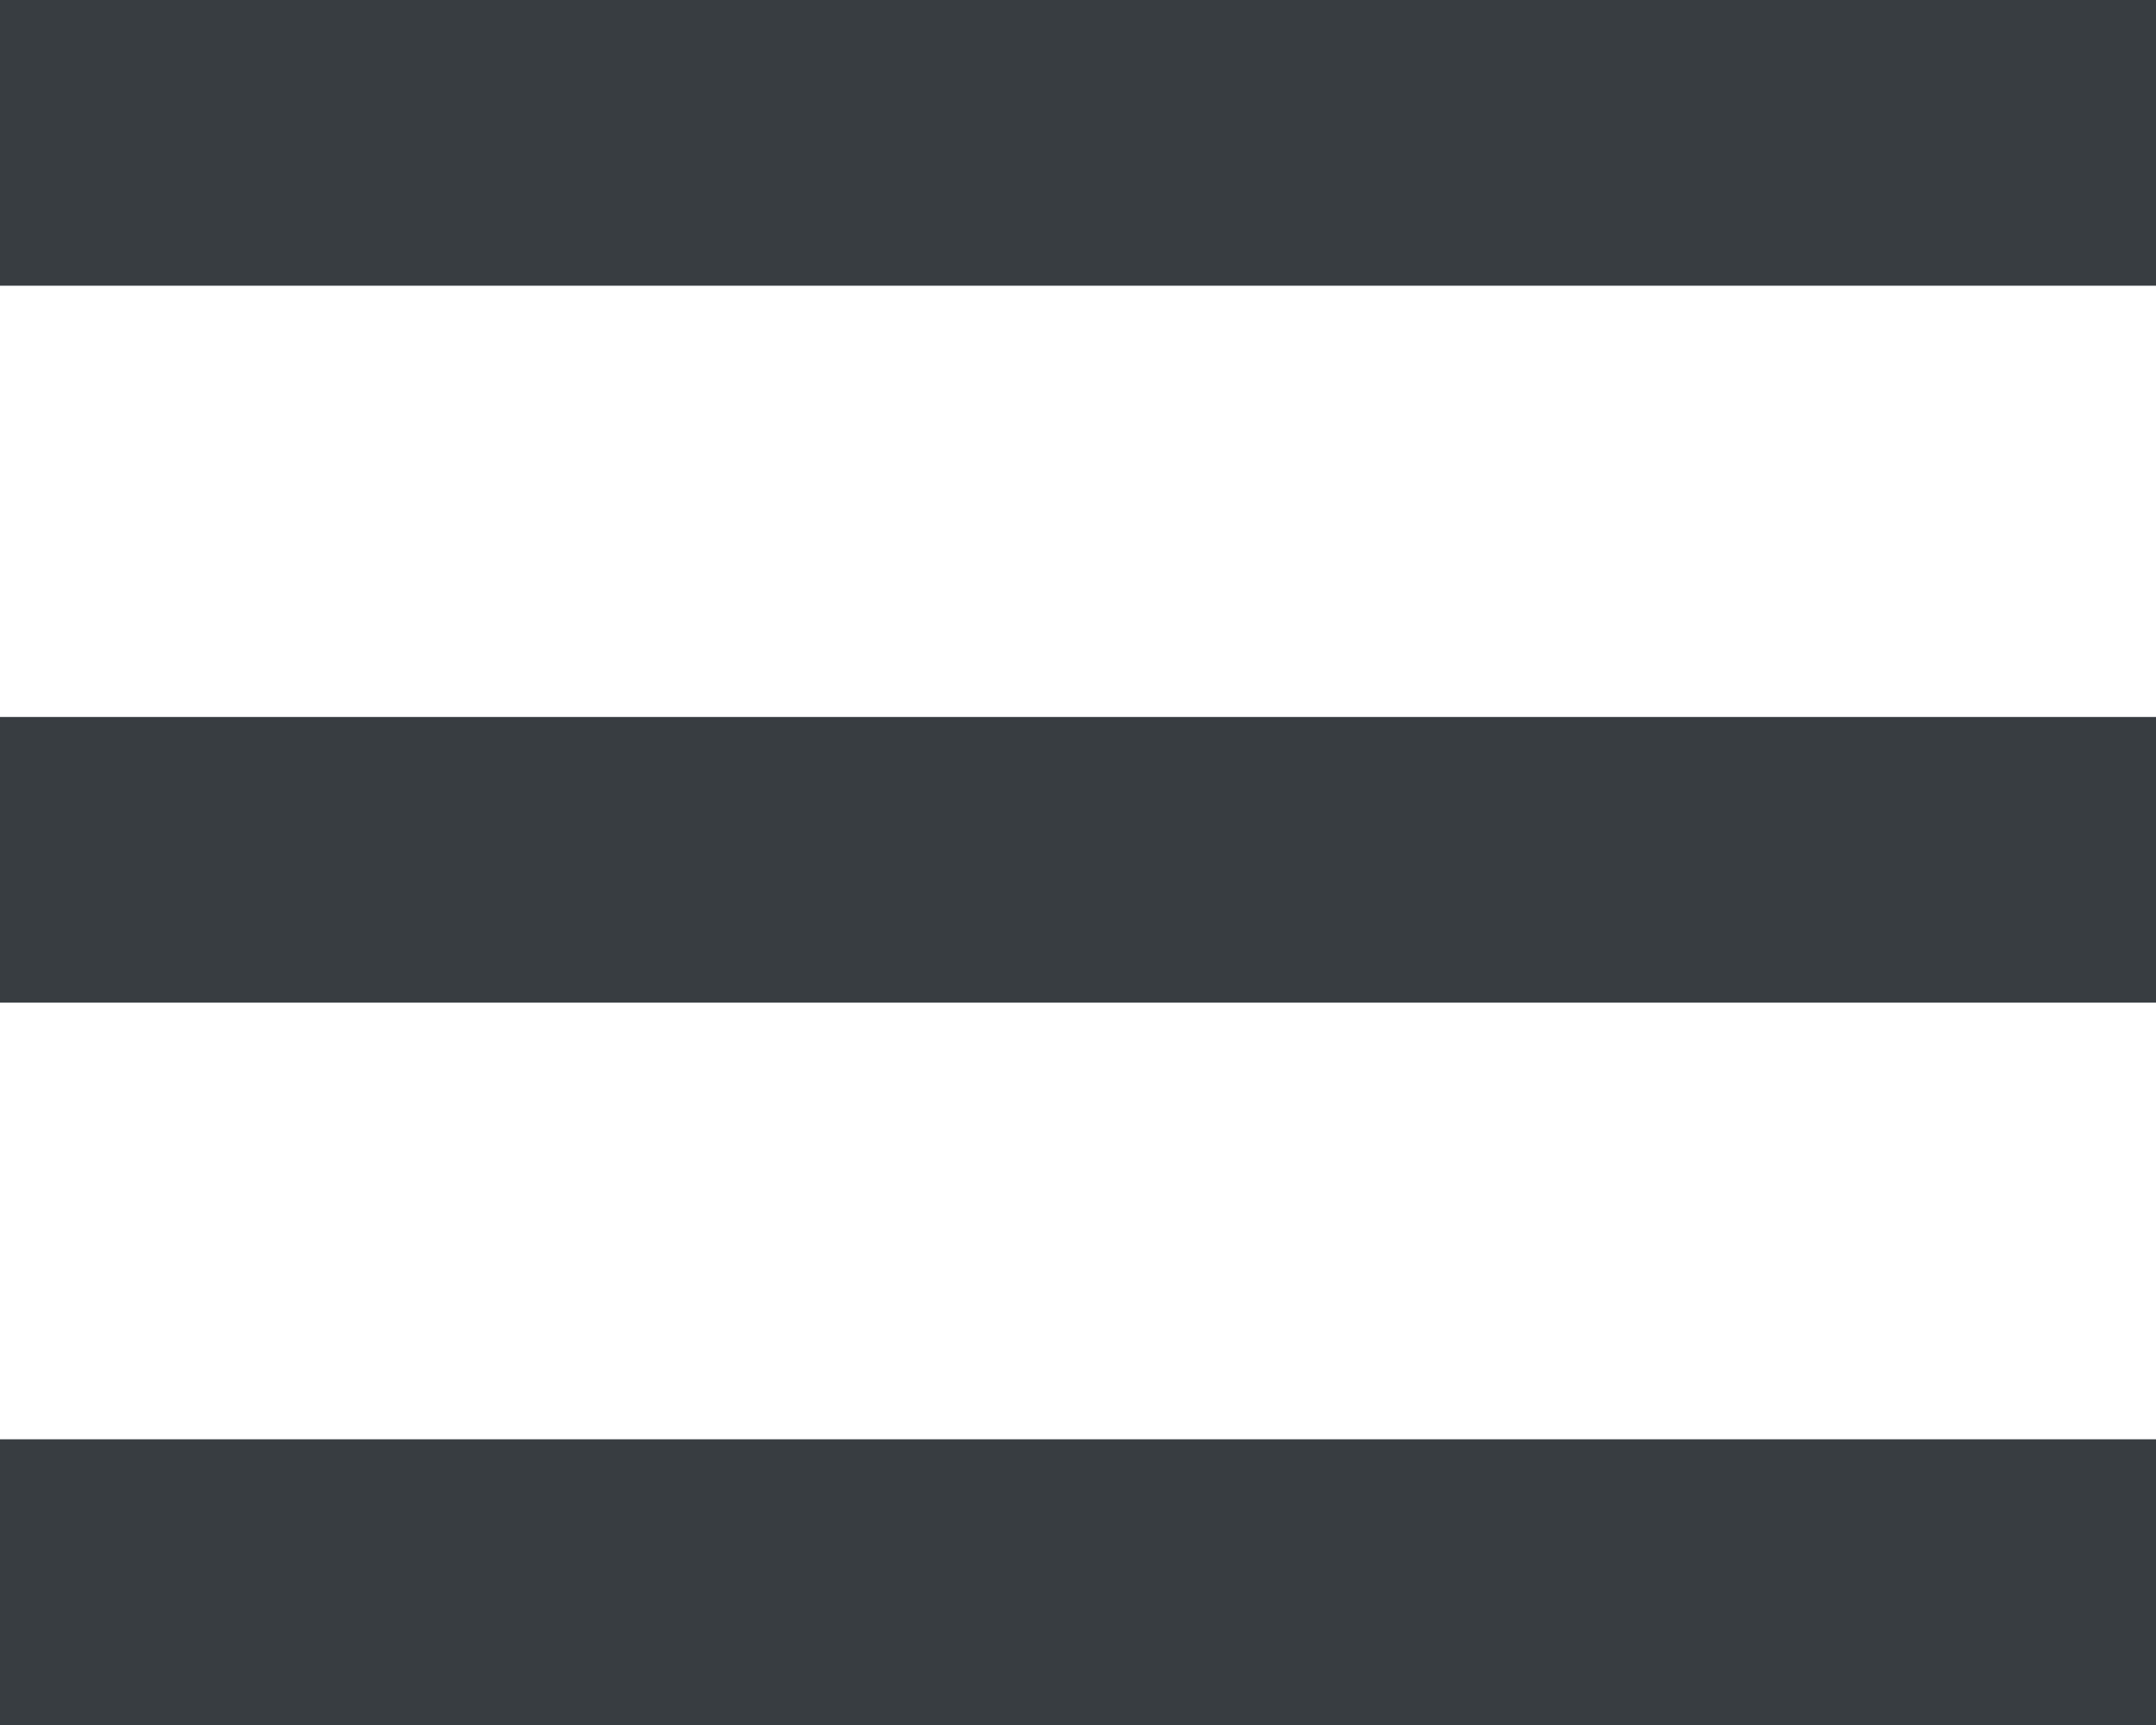 <?xml version="1.0" encoding="utf-8"?>
<!-- Generator: Adobe Illustrator 22.0.1, SVG Export Plug-In . SVG Version: 6.00 Build 0)  -->
<svg version="1.1" id="Layer_1" xmlns="http://www.w3.org/2000/svg" xmlns:xlink="http://www.w3.org/1999/xlink" x="0px" y="0px"
	 viewBox="0 0 40 32" style="enable-background:new 0 0 40 32;" xml:space="preserve">
<style type="text/css">
	.st0{fill:#383D41;}
</style>
<title>burgermenue</title>
<g>
	<path class="st0" d="M0,0h40v5.3H0V0z"/>
	<path class="st0" d="M0,13.3h40v5.3H0V13.3z"/>
	<path class="st0" d="M0,26.7h40V32H0V26.7z"/>
</g>
</svg>
